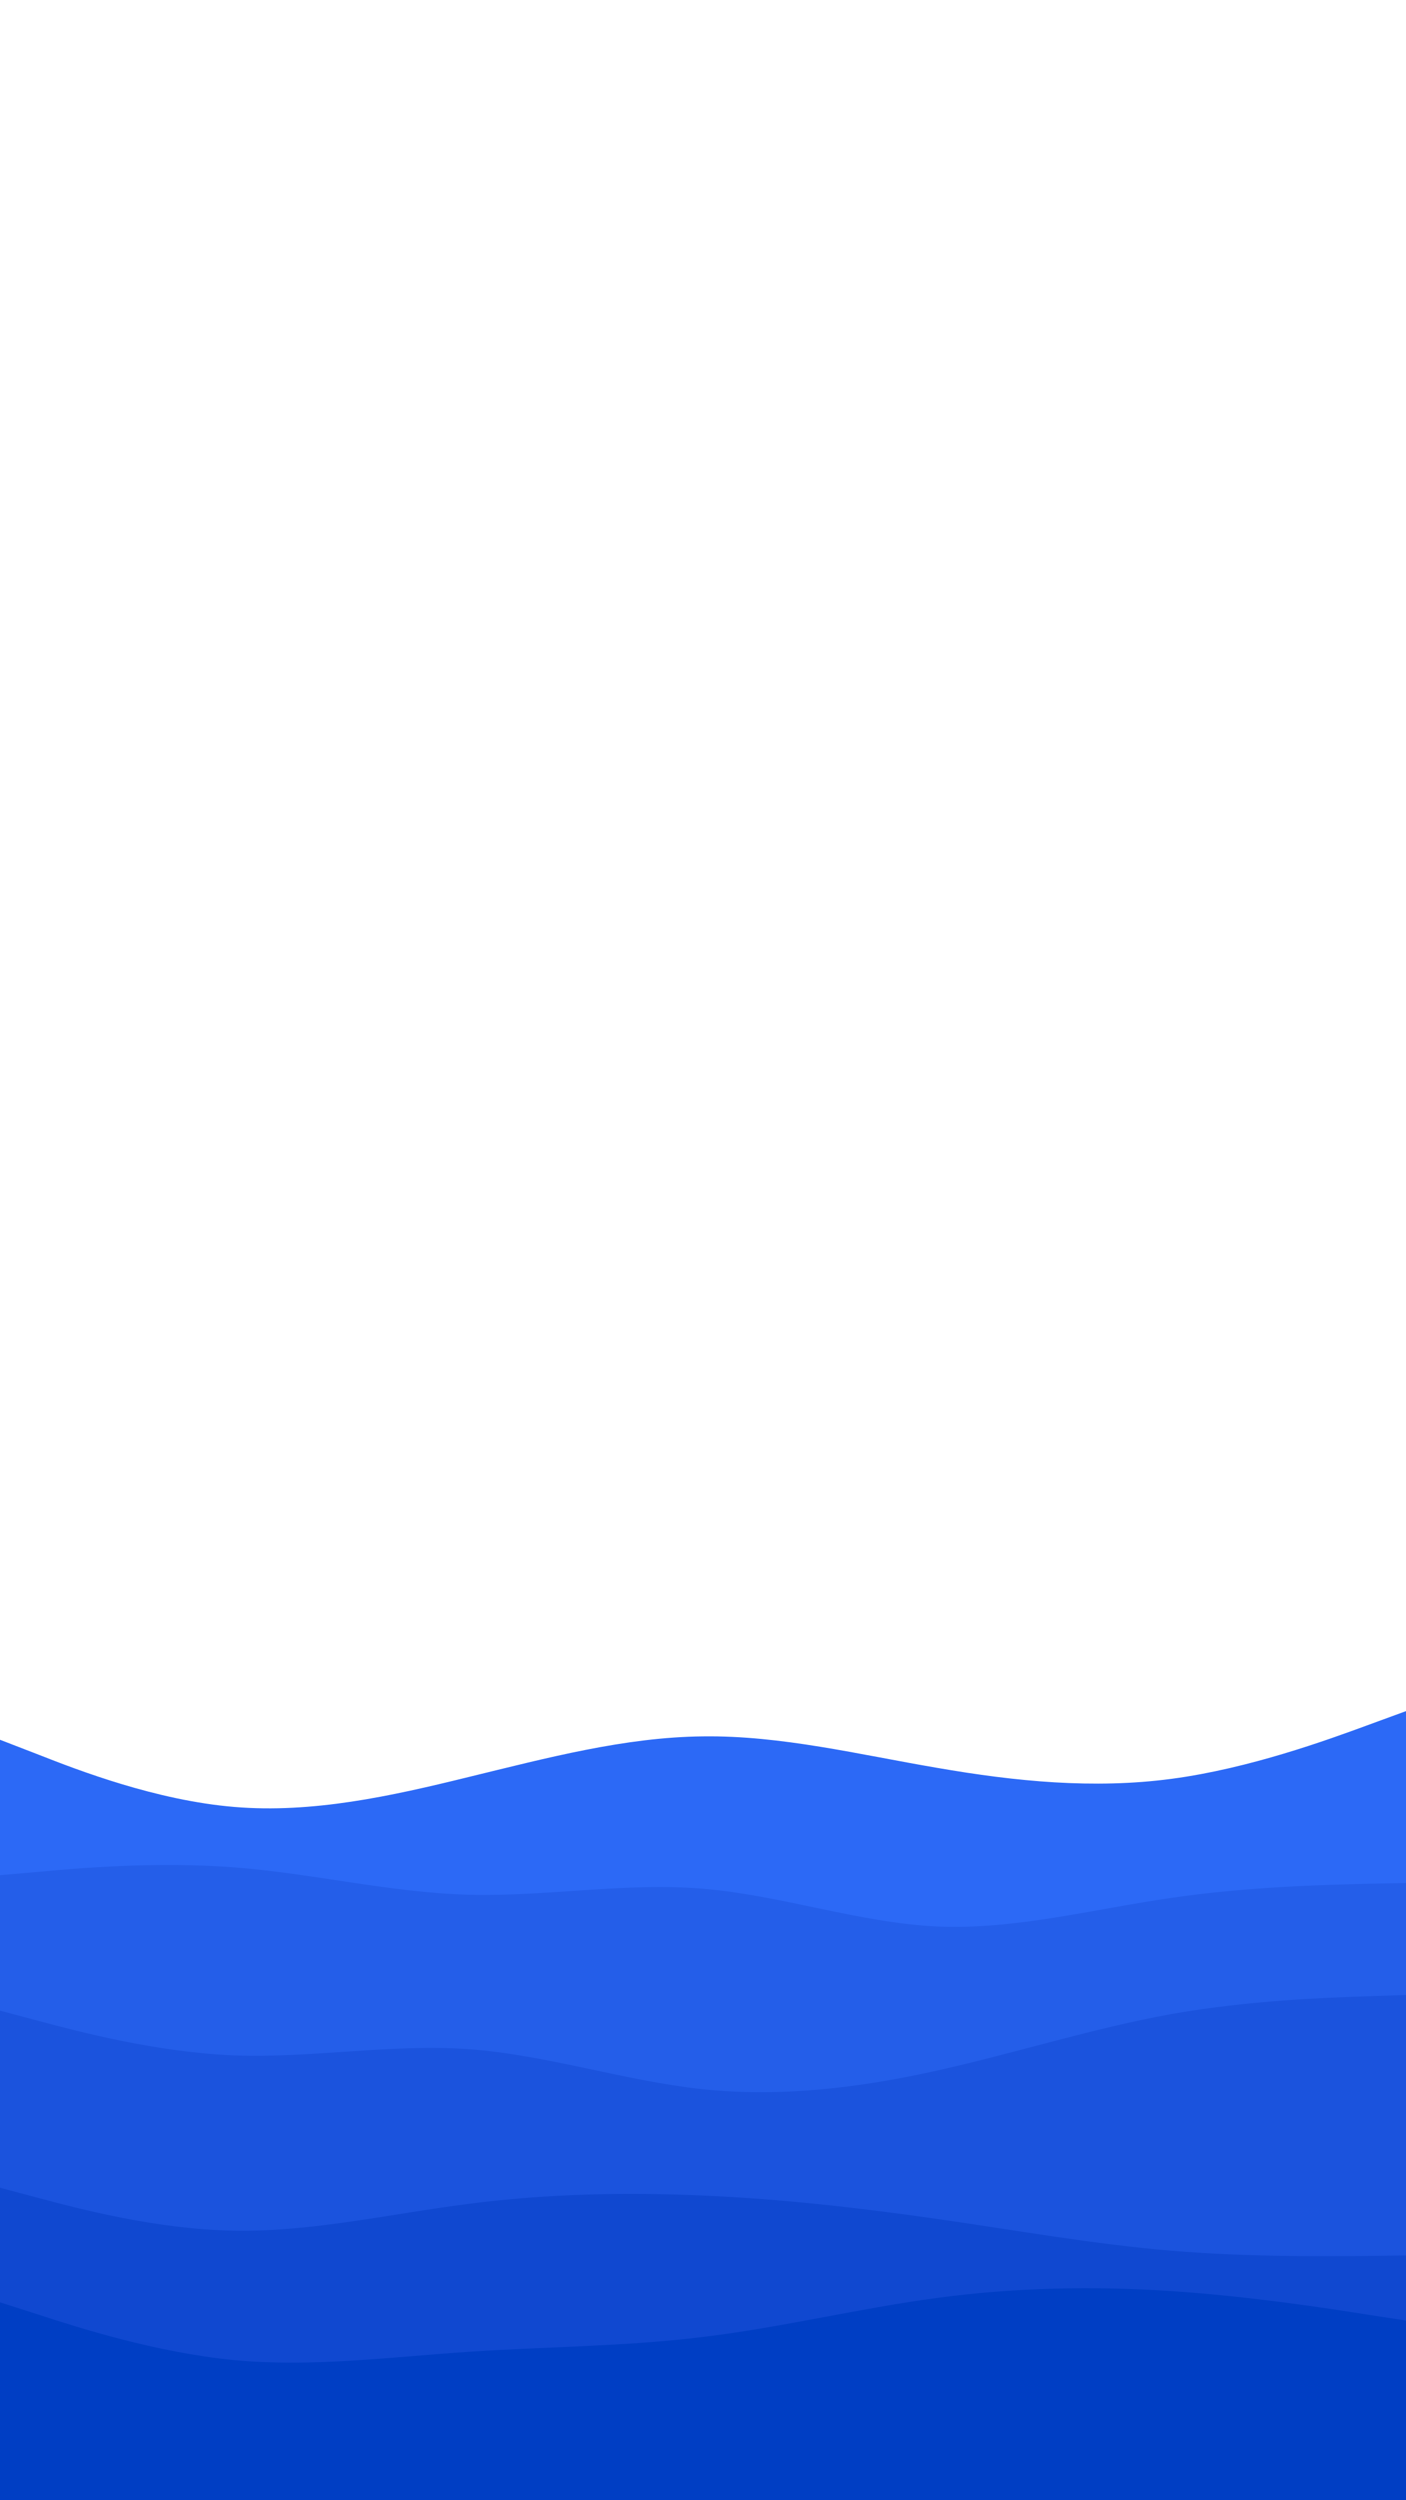 <svg id="visual" viewBox="0 0 540 960" width="540" height="960" xmlns="http://www.w3.org/2000/svg" xmlns:xlink="http://www.w3.org/1999/xlink" version="1.1"><path d="M0 668L15 673.8C30 679.7 60 691.3 90 693.8C120 696.3 150 689.7 180 682.3C210 675 240 667 270 666.7C300 666.3 330 673.7 360 678.8C390 684 420 687 450 683C480 679 510 668 525 662.5L540 657L540 961L525 961C510 961 480 961 450 961C420 961 390 961 360 961C330 961 300 961 270 961C240 961 210 961 180 961C150 961 120 961 90 961C60 961 30 961 15 961L0 961Z" fill="#2c69f6"></path><path d="M0 720L15 718.7C30 717.3 60 714.7 90 717C120 719.3 150 726.7 180 727.5C210 728.3 240 722.7 270 725.2C300 727.7 330 738.3 360 739.7C390 741 420 733 450 728.7C480 724.3 510 723.7 525 723.3L540 723L540 961L525 961C510 961 480 961 450 961C420 961 390 961 360 961C330 961 300 961 270 961C240 961 210 961 180 961C150 961 120 961 90 961C60 961 30 961 15 961L0 961Z" fill="#245ee9"></path><path d="M0 772L15 776C30 780 60 788 90 789.2C120 790.3 150 784.7 180 786.8C210 789 240 799 270 802.2C300 805.3 330 801.7 360 795C390 788.3 420 778.7 450 773.3C480 768 510 767 525 766.5L540 766L540 961L525 961C510 961 480 961 450 961C420 961 390 961 360 961C330 961 300 961 270 961C240 961 210 961 180 961C150 961 120 961 90 961C60 961 30 961 15 961L0 961Z" fill="#1b53dd"></path><path d="M0 840L15 844C30 848 60 856 90 856.5C120 857 150 850 180 846.2C210 842.3 240 841.7 270 843C300 844.3 330 847.7 360 852C390 856.3 420 861.7 450 864.2C480 866.7 510 866.3 525 866.2L540 866L540 961L525 961C510 961 480 961 450 961C420 961 390 961 360 961C330 961 300 961 270 961C240 961 210 961 180 961C150 961 120 961 90 961C60 961 30 961 15 961L0 961Z" fill="#1048d0"></path><path d="M0 884L15 888.8C30 893.7 60 903.3 90 906.2C120 909 150 905 180 903C210 901 240 901 270 897.3C300 893.7 330 886.3 360 882.3C390 878.3 420 877.7 450 879.7C480 881.7 510 886.3 525 888.7L540 891L540 961L525 961C510 961 480 961 450 961C420 961 390 961 360 961C330 961 300 961 270 961C240 961 210 961 180 961C150 961 120 961 90 961C60 961 30 961 15 961L0 961Z" fill="#003ec4"></path></svg>